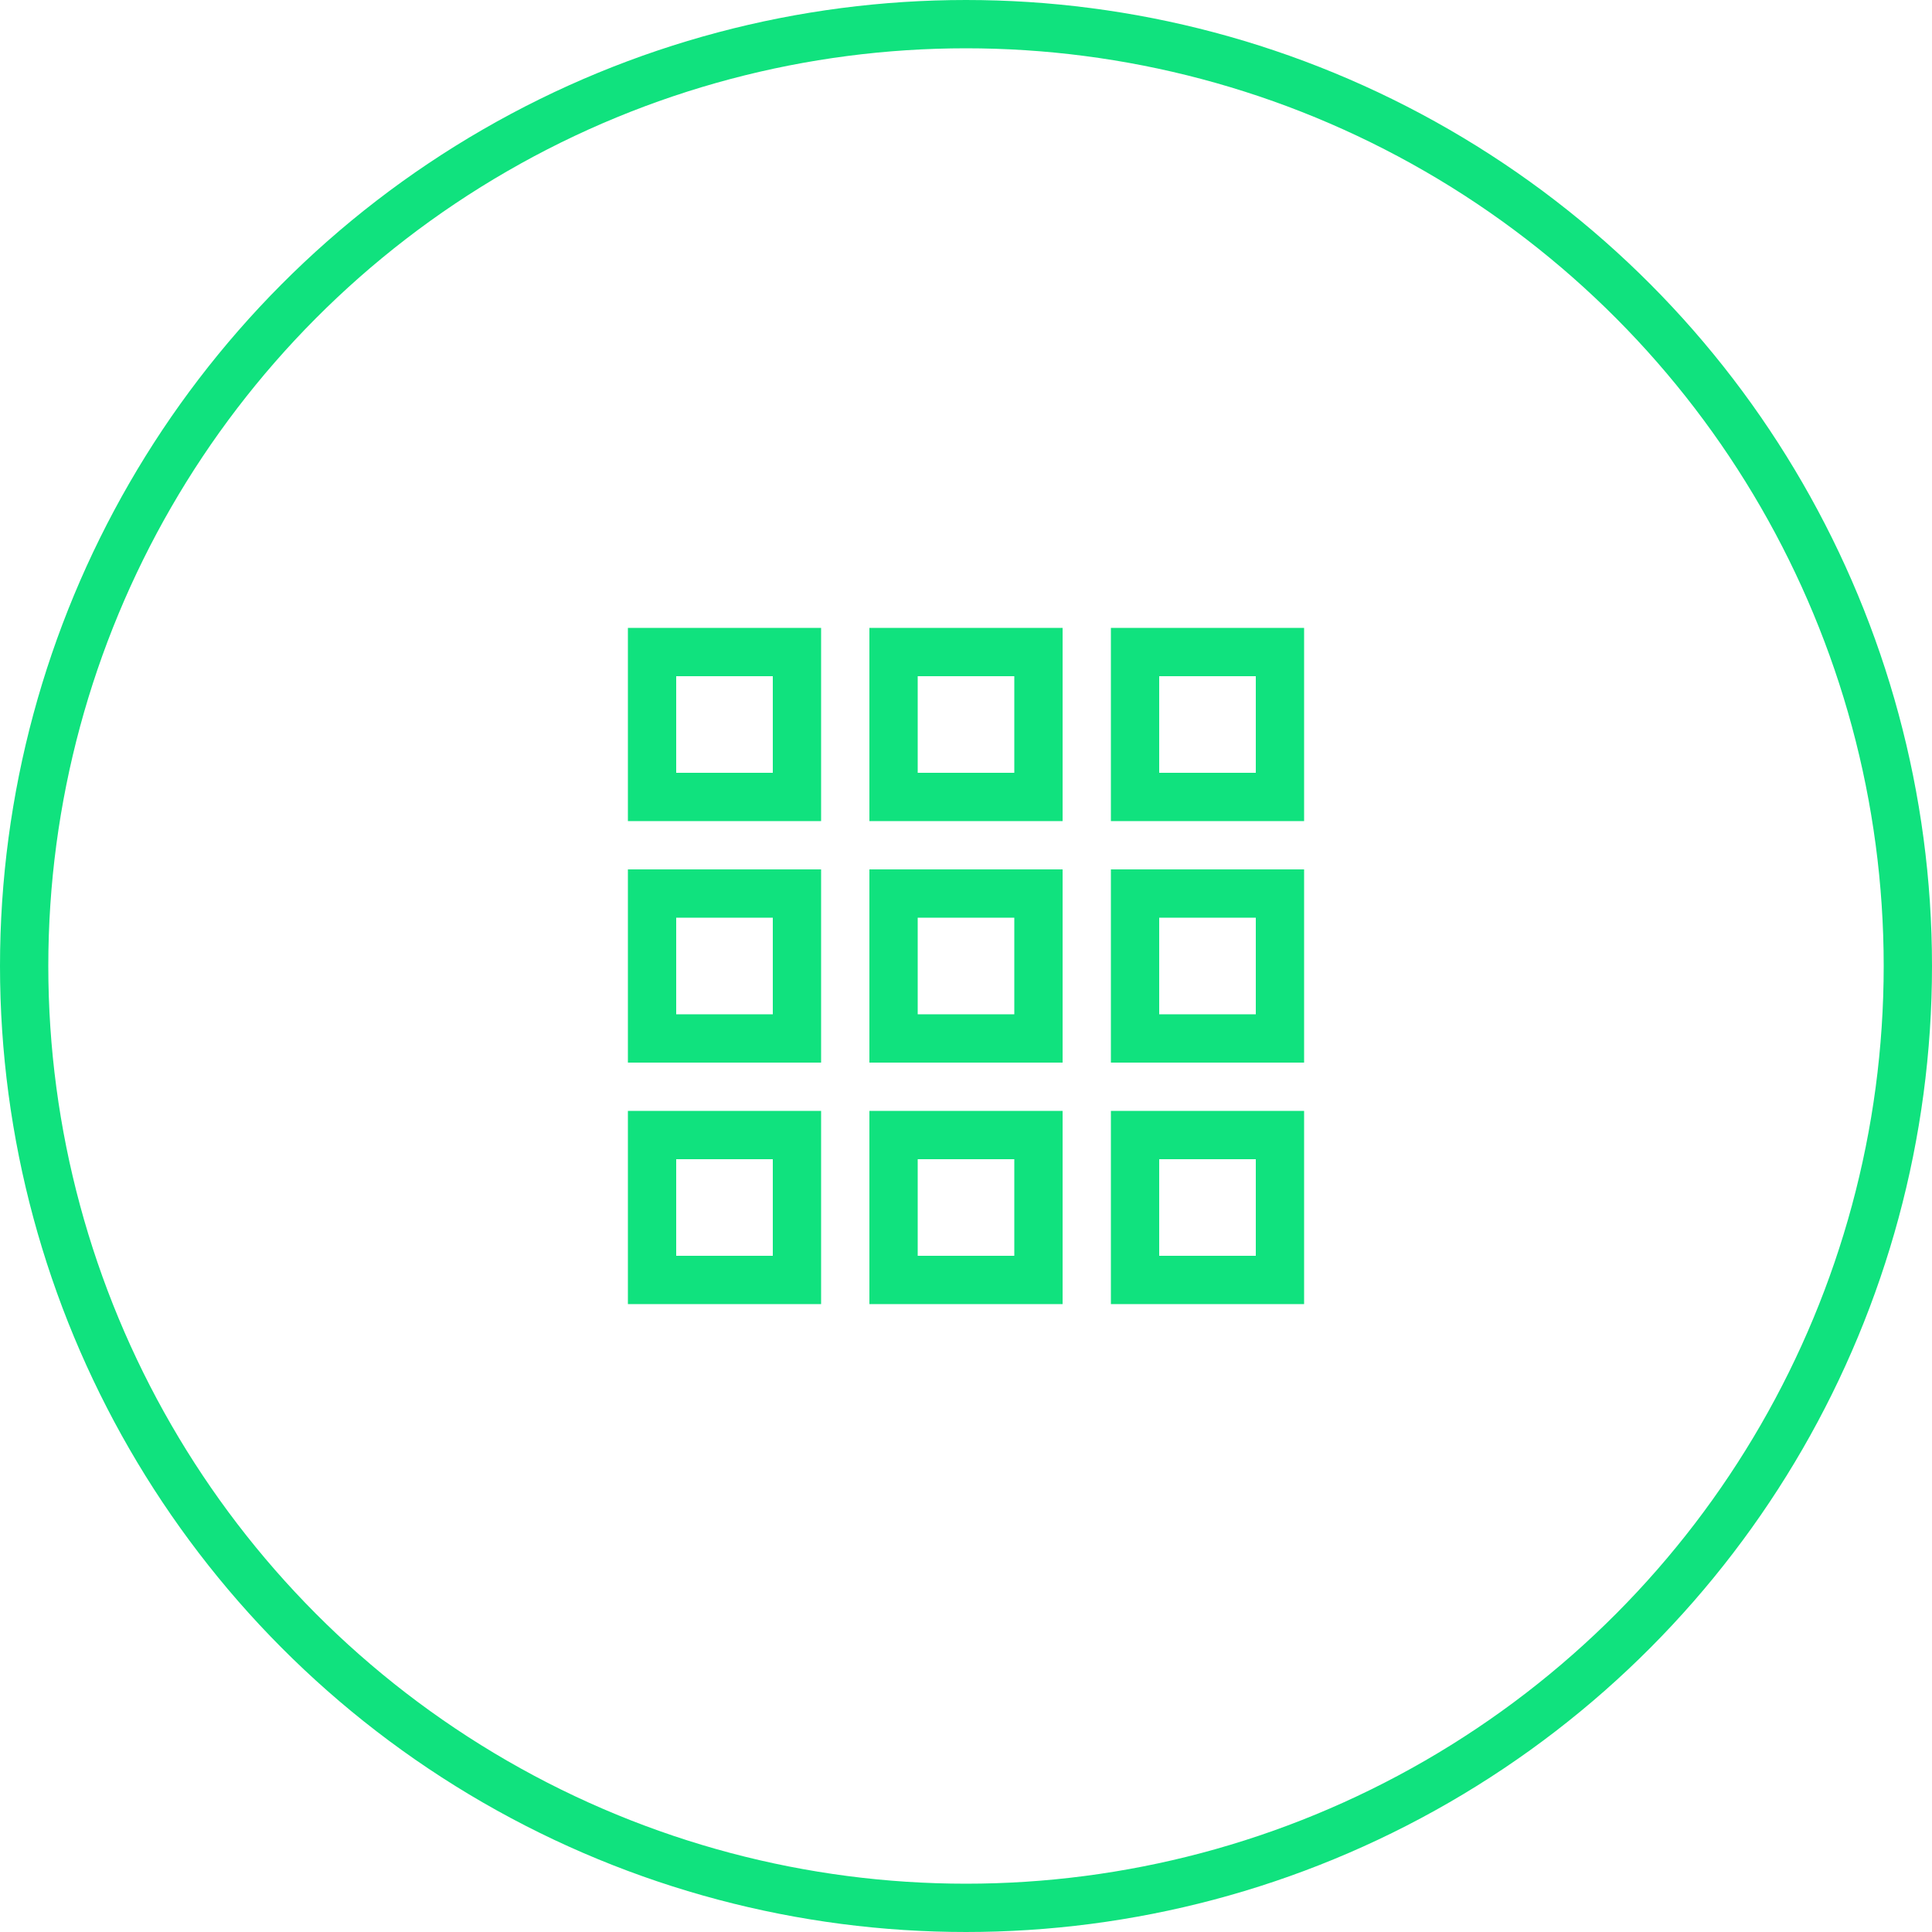 <svg width="80" height="80" viewBox="0 0 80 80" fill="none" xmlns="http://www.w3.org/2000/svg">
<path d="M32 28H28V32H32V28ZM28 26H32H34V28V32V34H32H28H26V32V28V26H28ZM32 38H28V42H32V38ZM28 36H32H34V38V42V44H32H28H26V42V38V36H28ZM28 48V52H32V48H28ZM26 46H28H32H34V48V52V54H32H28H26V52V48V46ZM42 28H38V32H42V28ZM38 26H42H44V28V32V34H42H38H36V32V28V26H38ZM38 38V42H42V38H38ZM36 36H38H42H44V38V42V44H42H38H36V42V38V36ZM42 48H38V52H42V48ZM38 46H42H44V48V52V54H42H38H36V52V48V46H38ZM48 28V32H52V28H48ZM46 26H48H52H54V28V32V34H52H48H46V32V28V26ZM52 38H48V42H52V38ZM48 36H52H54V38V42V44H52H48H46V42V38V36H48ZM48 48V52H52V48H48ZM46 46H48H52H54V48V52V54H52H48H46V52V48V46Z" fill="#10E27E"/>
<circle cx="40" cy="40" r="39" stroke="#10E27E" stroke-width="2"/>
</svg>
